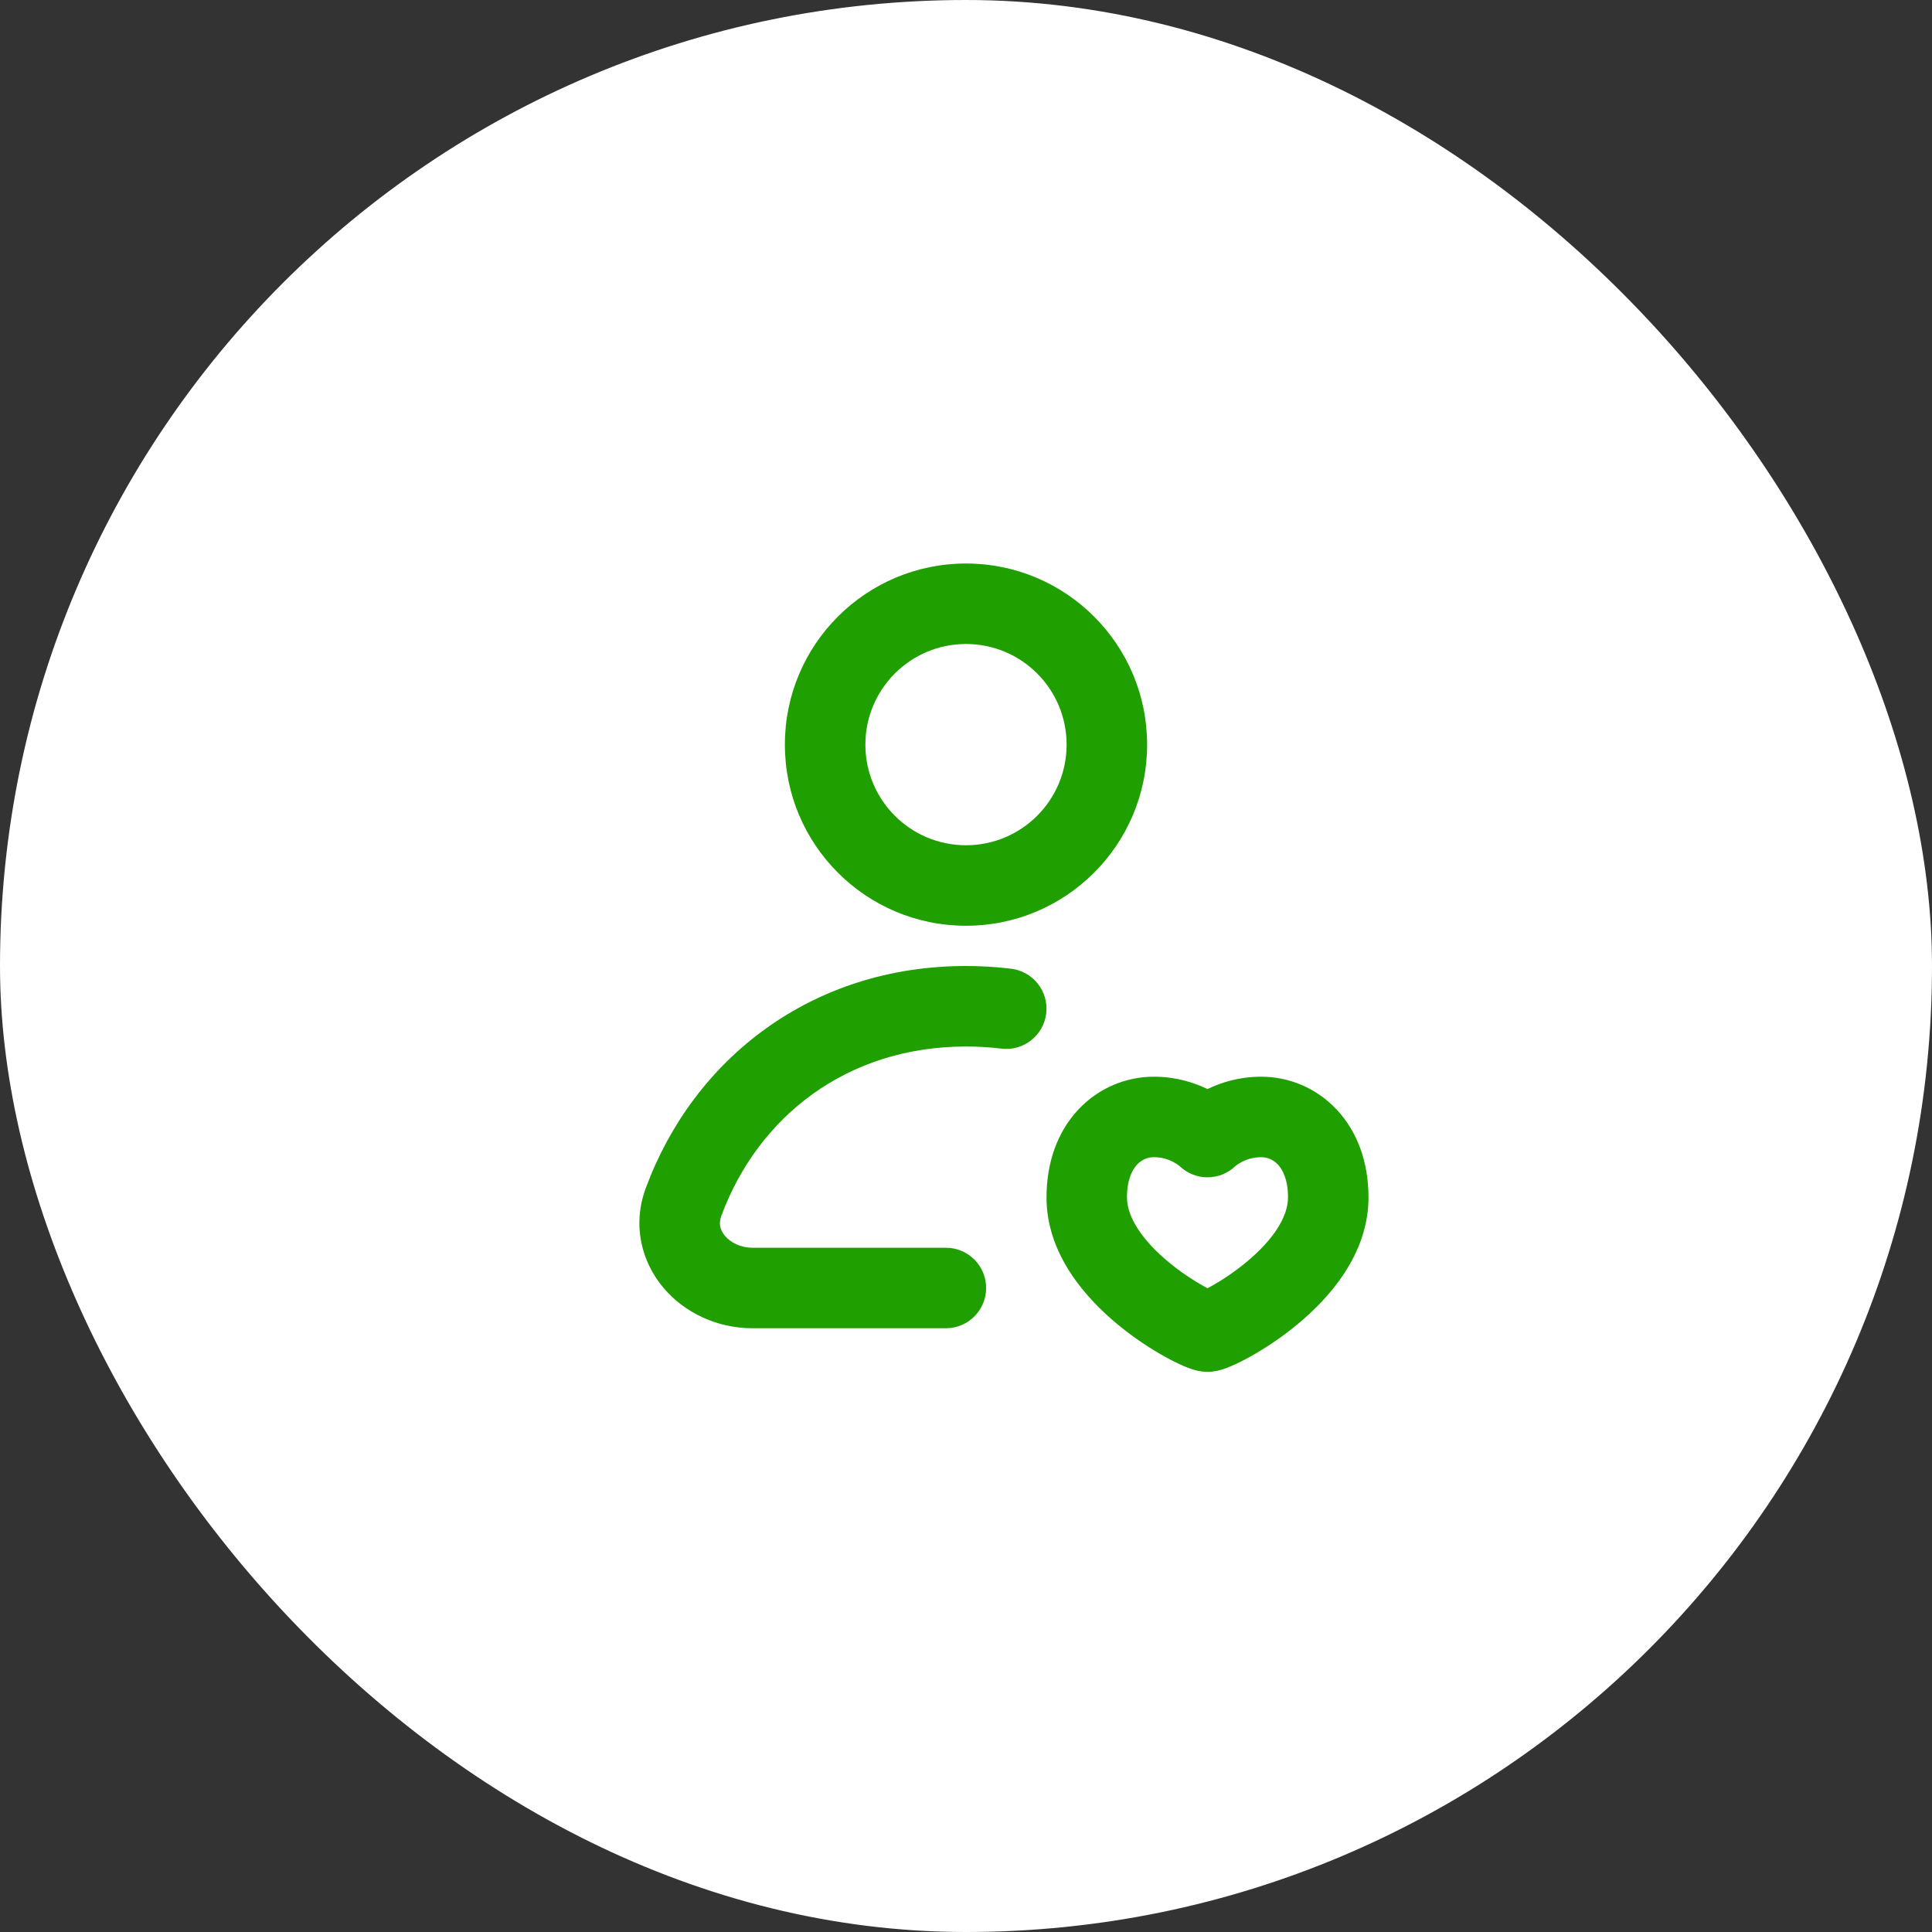 <svg width="64" height="64" viewBox="0 0 64 64" fill="none" xmlns="http://www.w3.org/2000/svg">
<rect x="0" y="0" width="64" height="64" fill="#333333" stroke="none"/>
<rect width="64" height="64" rx="32" fill="white"/>
<path fill-rule="evenodd" clip-rule="evenodd" d="M32 21.333C30.159 21.333 28.667 22.826 28.667 24.667C28.667 26.508 30.159 28 32 28C33.841 28 35.333 26.508 35.333 24.667C35.333 22.826 33.841 21.333 32 21.333ZM26 24.667C26 21.353 28.686 18.667 32 18.667C35.314 18.667 38 21.353 38 24.667C38 27.98 35.314 30.667 32 30.667C28.686 30.667 26 27.98 26 24.667ZM32 34.667C28.066 34.667 25.116 36.977 23.894 40.28C23.803 40.526 23.849 40.741 24.014 40.938C24.197 41.156 24.527 41.333 24.929 41.333H31.333C32.07 41.333 32.667 41.93 32.667 42.667C32.667 43.403 32.07 44 31.333 44H24.929C23.76 44 22.674 43.49 21.971 42.652C21.25 41.792 20.939 40.582 21.393 39.355C22.981 35.062 26.891 32 32 32C32.509 32 33.008 32.031 33.495 32.09C34.226 32.18 34.746 32.845 34.657 33.576C34.567 34.307 33.902 34.827 33.171 34.737C32.793 34.691 32.403 34.667 32 34.667ZM37.667 38.578C37.516 38.739 37.333 39.063 37.333 39.667C37.333 40.318 37.836 41.086 38.724 41.819C39.132 42.156 39.553 42.428 39.882 42.611C39.924 42.634 39.963 42.655 40 42.674C40.037 42.655 40.077 42.634 40.118 42.611C40.448 42.428 40.868 42.156 41.276 41.819C42.164 41.086 42.667 40.318 42.667 39.667C42.667 39.063 42.484 38.739 42.333 38.578C42.176 38.411 41.976 38.333 41.778 38.333C41.495 38.333 41.269 38.417 41.111 38.504C41.032 38.547 40.975 38.588 40.943 38.612C40.935 38.619 40.929 38.624 40.925 38.627C40.924 38.628 40.923 38.629 40.922 38.63C40.407 39.123 39.593 39.123 39.078 38.63C39.074 38.627 39.067 38.621 39.057 38.612C39.026 38.588 38.968 38.547 38.889 38.504C38.731 38.417 38.505 38.333 38.222 38.333C38.025 38.333 37.825 38.411 37.667 38.578ZM39.06 38.612C39.059 38.611 39.059 38.611 39.058 38.61L39.059 38.611L39.06 38.612ZM35.722 36.755C36.398 36.034 37.309 35.667 38.222 35.667C38.954 35.667 39.557 35.861 40 36.077C40.443 35.861 41.046 35.667 41.778 35.667C42.691 35.667 43.602 36.034 44.278 36.755C44.961 37.483 45.333 38.492 45.333 39.667C45.333 41.571 44.003 43.025 42.974 43.875C42.424 44.33 41.865 44.691 41.413 44.941C41.188 45.067 40.976 45.172 40.793 45.25C40.703 45.289 40.605 45.328 40.507 45.359L40.502 45.36C40.443 45.379 40.241 45.444 40 45.444C39.76 45.444 39.557 45.379 39.498 45.36L39.494 45.359C39.395 45.328 39.297 45.289 39.207 45.25C39.025 45.172 38.813 45.067 38.587 44.941C38.135 44.691 37.576 44.33 37.026 43.875C35.997 43.025 34.667 41.571 34.667 39.667C34.667 38.492 35.039 37.483 35.722 36.755Z" fill="#1F9F00"/>
</svg>
